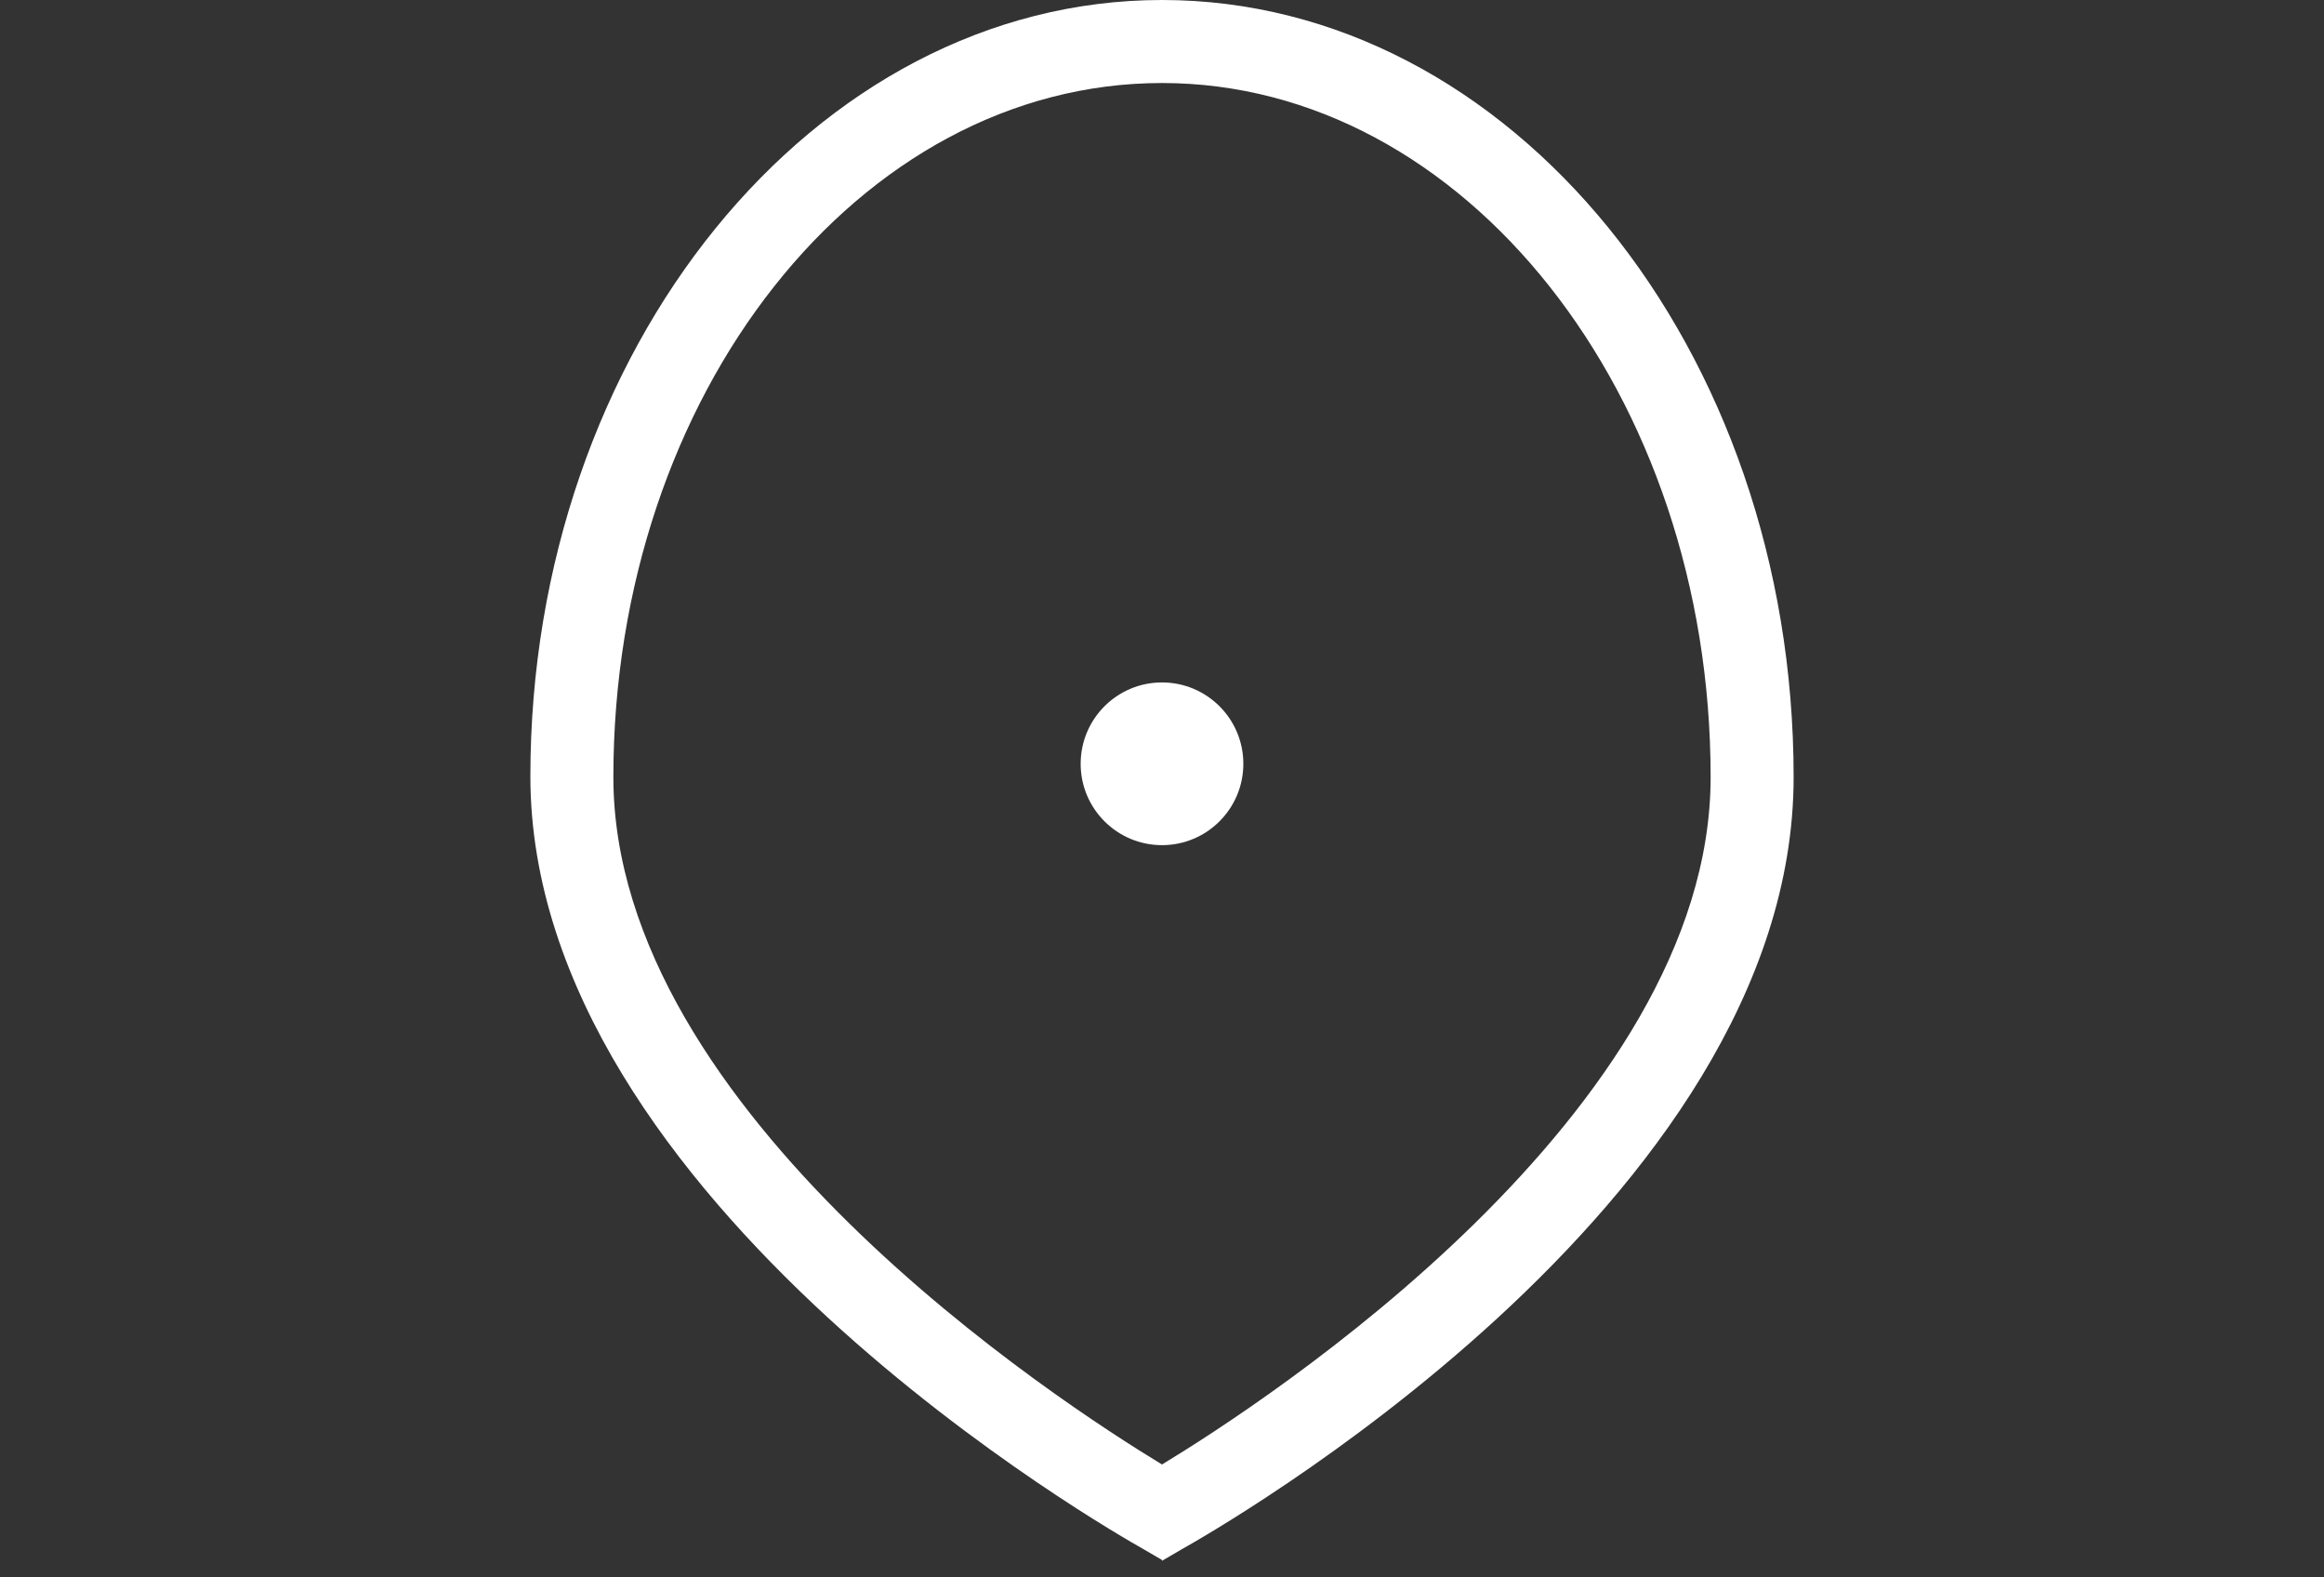 <?xml version="1.0" encoding="UTF-8"?>
<svg id="uuid-ccd5f269-55e2-4ffe-a7ac-29b9e831c393" data-name="uuid-c0f449a1-69ae-4b29-a6a0-9aa9687d7a79" xmlns="http://www.w3.org/2000/svg" width="28" height="19" viewBox="0 0 28 19">
  <rect x="0" y="0" width="28" height="19" fill="#333333" stroke="none"/>
  <defs>
    <style>
      .uuid-78d53dd5-f39b-4eb8-8c8d-5717a0908b5a {
        fill: #fff;
      }
    </style>
  </defs>
  <path class="uuid-78d53dd5-f39b-4eb8-8c8d-5717a0908b5a" d="m14,18.79l-.24-.14c-.3-.17-7.37-4.17-7.37-9.3S9.8,0,14,0s7.61,4.2,7.61,9.36-7.07,9.13-7.37,9.3l-.24.14Zm0-17.79c-3.65,0-6.61,3.75-6.61,8.36,0,4.05,5.39,7.54,6.61,8.28,1.22-.74,6.61-4.23,6.61-8.28,0-4.61-2.97-8.36-6.61-8.36Z"/>
  <circle class="uuid-78d53dd5-f39b-4eb8-8c8d-5717a0908b5a" cx="14" cy="9.2" r=".98"/>
</svg>
